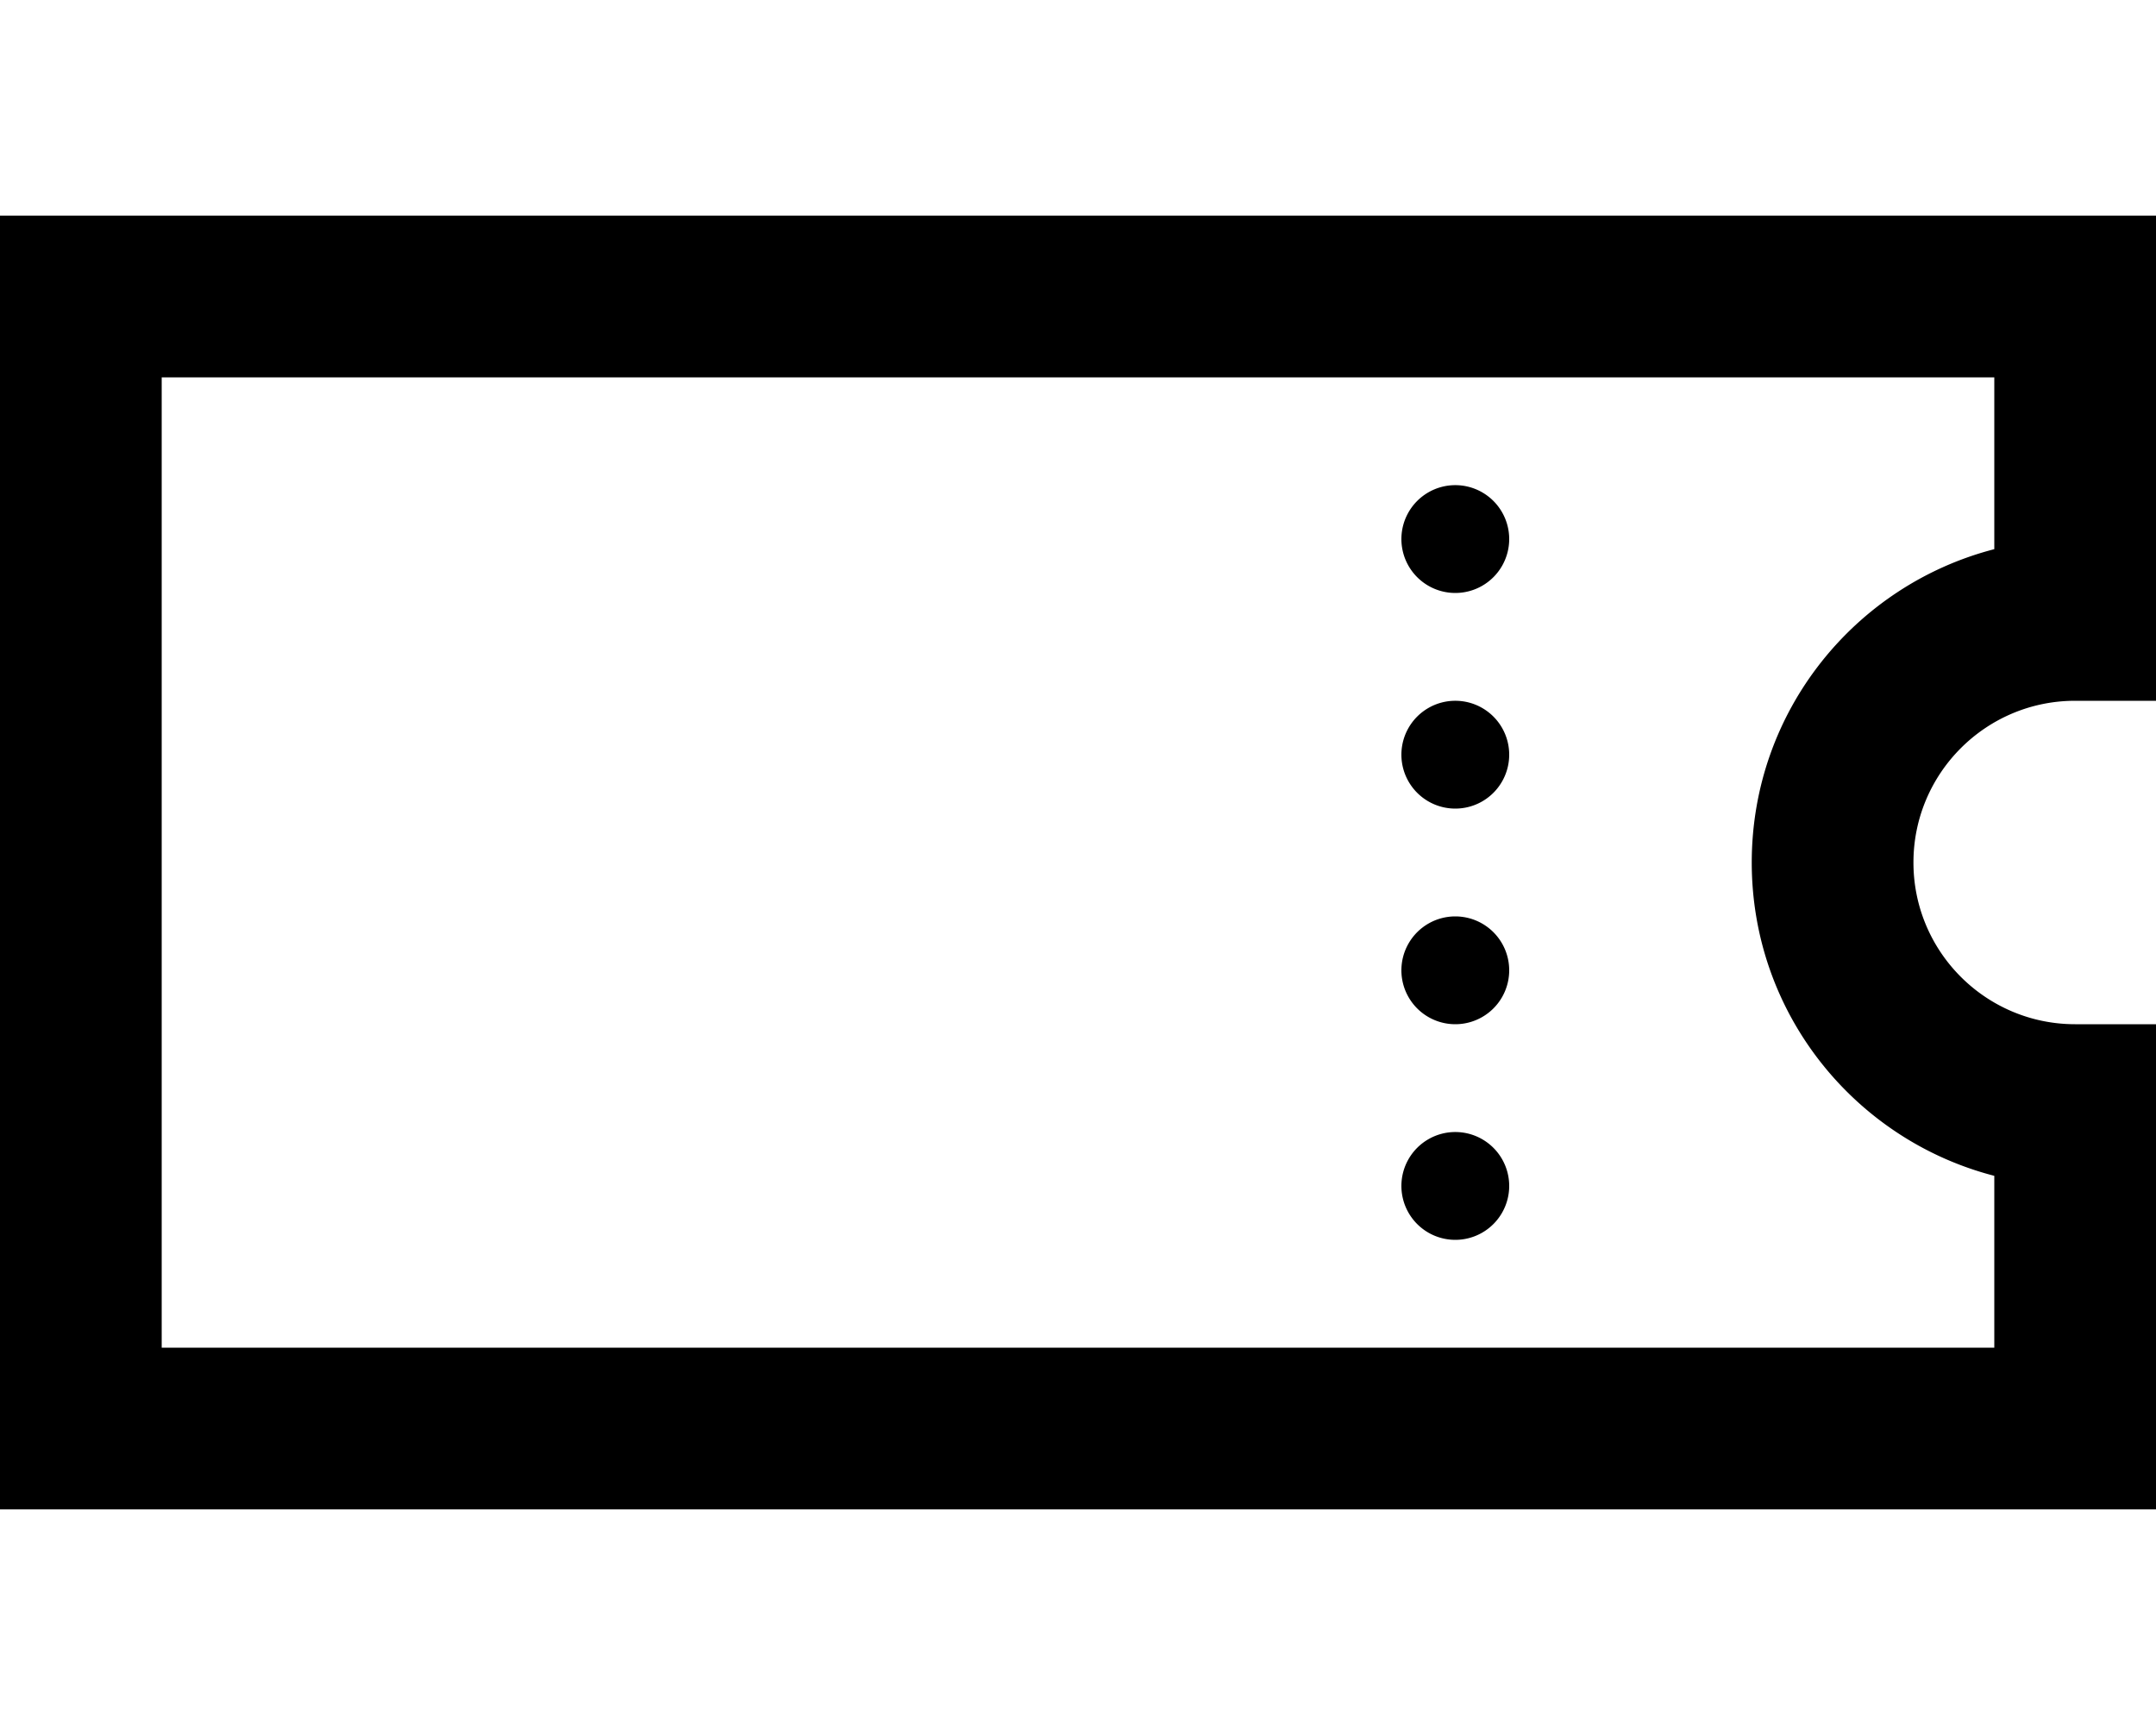 <svg xmlns="http://www.w3.org/2000/svg" viewBox="0 0 640 512"><!--! Font Awesome Pro 6.5.2 by @fontawesome - https://fontawesome.com License - https://fontawesome.com/license (Commercial License) Copyright 2024 Fonticons, Inc. --><path d="M0 64v48V400v48H48 592h48V400 352 304H616c-26.5 0-48-21.5-48-48s21.5-48 48-48h24V160 112 64H592 48 0zM592 400H48V112H592v51c-41.4 10.7-72 48.2-72 93s30.6 82.3 72 93v51zM448 160a16 16 0 1 0 -32 0 16 16 0 1 0 32 0zm0 64a16 16 0 1 0 -32 0 16 16 0 1 0 32 0zm-16 80a16 16 0 1 0 0-32 16 16 0 1 0 0 32zm16 48a16 16 0 1 0 -32 0 16 16 0 1 0 32 0z"/></svg>